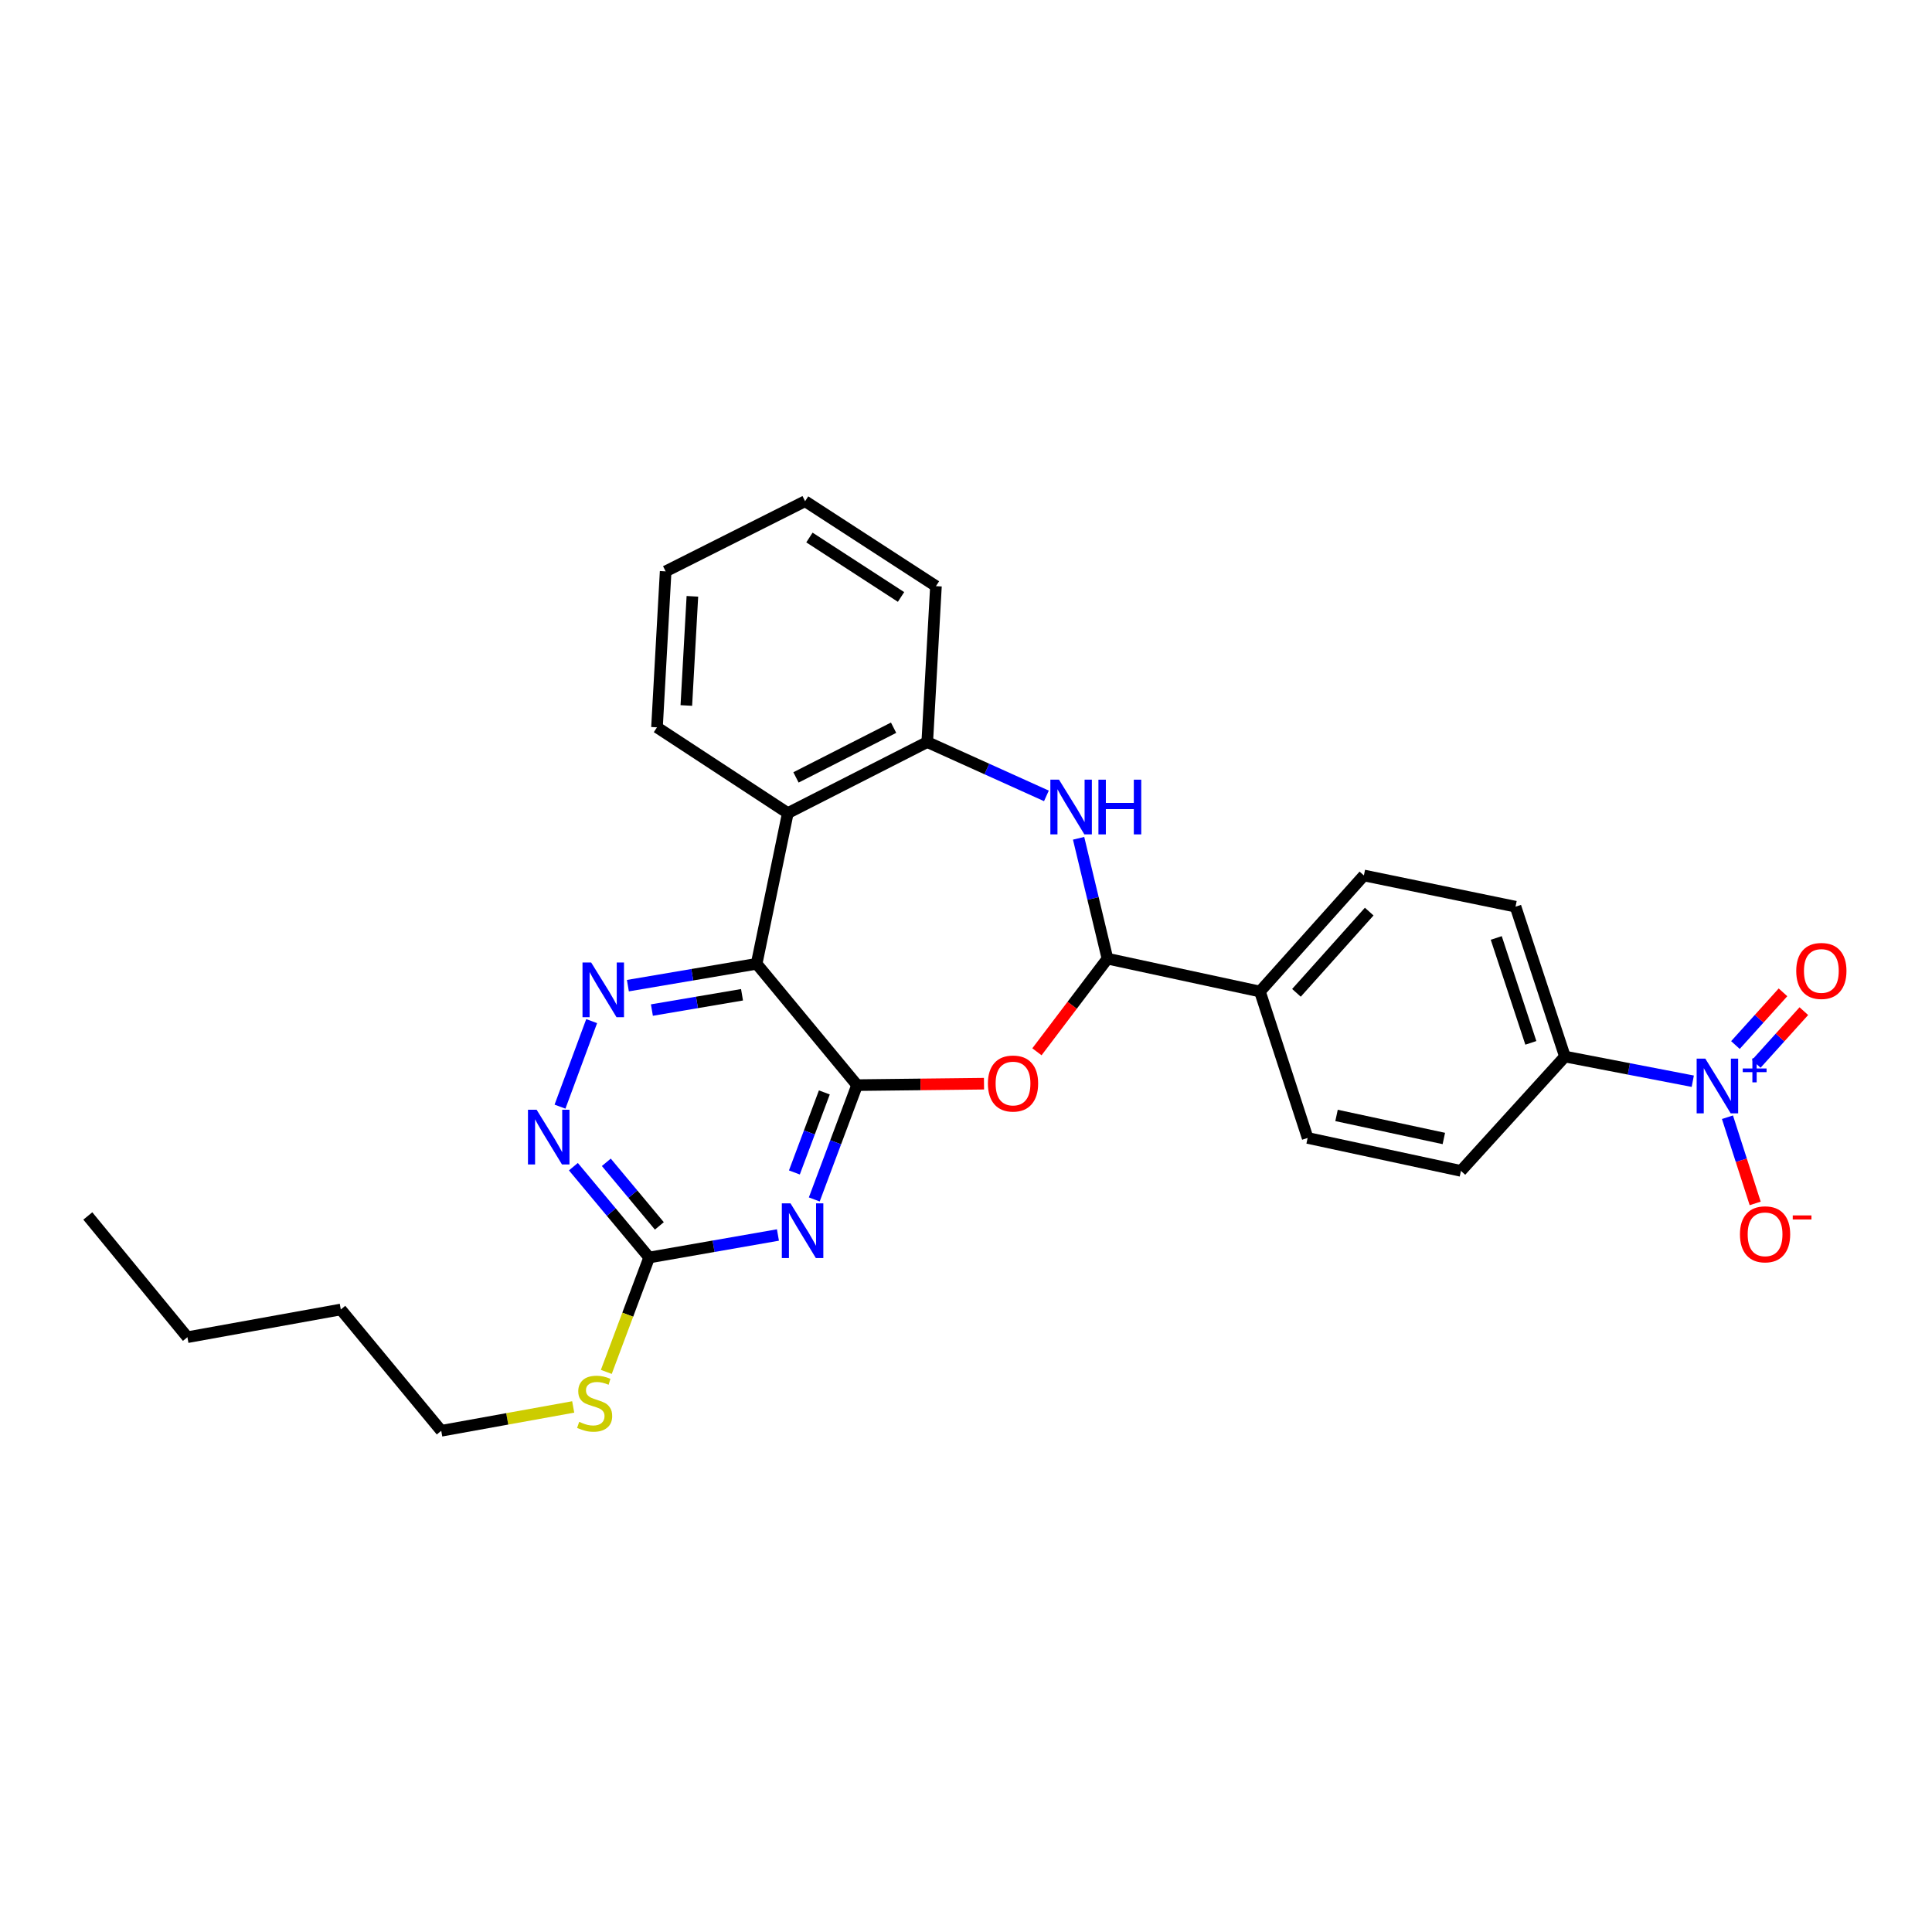 <?xml version='1.0' encoding='iso-8859-1'?>
<svg version='1.1' baseProfile='full'
              xmlns='http://www.w3.org/2000/svg'
                      xmlns:rdkit='http://www.rdkit.org/xml'
                      xmlns:xlink='http://www.w3.org/1999/xlink'
                  xml:space='preserve'
width='1000px' height='1000px' viewBox='0 0 1000 1000'>
<!-- END OF HEADER -->
<rect style='opacity:1.0;fill:#FFFFFF;stroke:none' width='1000' height='1000' x='0' y='0'> </rect>
<path class='bond-0' d='M 443.616,561.661 L 391.63,498.861' style='fill:none;fill-rule:evenodd;stroke:#000000;stroke-width:6px;stroke-linecap:butt;stroke-linejoin:miter;stroke-opacity:1' />
<path class='bond-1' d='M 443.616,561.661 L 432.542,591.247' style='fill:none;fill-rule:evenodd;stroke:#000000;stroke-width:6px;stroke-linecap:butt;stroke-linejoin:miter;stroke-opacity:1' />
<path class='bond-1' d='M 432.542,591.247 L 421.467,620.832' style='fill:none;fill-rule:evenodd;stroke:#0000FF;stroke-width:6px;stroke-linecap:butt;stroke-linejoin:miter;stroke-opacity:1' />
<path class='bond-1' d='M 426.679,565.441 L 418.927,586.151' style='fill:none;fill-rule:evenodd;stroke:#000000;stroke-width:6px;stroke-linecap:butt;stroke-linejoin:miter;stroke-opacity:1' />
<path class='bond-1' d='M 418.927,586.151 L 411.175,606.861' style='fill:none;fill-rule:evenodd;stroke:#0000FF;stroke-width:6px;stroke-linecap:butt;stroke-linejoin:miter;stroke-opacity:1' />
<path class='bond-2' d='M 443.616,561.661 L 476.467,561.29' style='fill:none;fill-rule:evenodd;stroke:#000000;stroke-width:6px;stroke-linecap:butt;stroke-linejoin:miter;stroke-opacity:1' />
<path class='bond-2' d='M 476.467,561.29 L 509.319,560.918' style='fill:none;fill-rule:evenodd;stroke:#FF0000;stroke-width:6px;stroke-linecap:butt;stroke-linejoin:miter;stroke-opacity:1' />
<path class='bond-4' d='M 391.63,498.861 L 358.312,504.518' style='fill:none;fill-rule:evenodd;stroke:#000000;stroke-width:6px;stroke-linecap:butt;stroke-linejoin:miter;stroke-opacity:1' />
<path class='bond-4' d='M 358.312,504.518 L 324.995,510.175' style='fill:none;fill-rule:evenodd;stroke:#0000FF;stroke-width:6px;stroke-linecap:butt;stroke-linejoin:miter;stroke-opacity:1' />
<path class='bond-4' d='M 384.068,514.89 L 360.746,518.85' style='fill:none;fill-rule:evenodd;stroke:#000000;stroke-width:6px;stroke-linecap:butt;stroke-linejoin:miter;stroke-opacity:1' />
<path class='bond-4' d='M 360.746,518.85 L 337.423,522.81' style='fill:none;fill-rule:evenodd;stroke:#0000FF;stroke-width:6px;stroke-linecap:butt;stroke-linejoin:miter;stroke-opacity:1' />
<path class='bond-7' d='M 391.63,498.861 L 407.774,420.854' style='fill:none;fill-rule:evenodd;stroke:#000000;stroke-width:6px;stroke-linecap:butt;stroke-linejoin:miter;stroke-opacity:1' />
<path class='bond-8' d='M 402.659,639.233 L 369.33,645.06' style='fill:none;fill-rule:evenodd;stroke:#0000FF;stroke-width:6px;stroke-linecap:butt;stroke-linejoin:miter;stroke-opacity:1' />
<path class='bond-8' d='M 369.33,645.06 L 336.002,650.886' style='fill:none;fill-rule:evenodd;stroke:#000000;stroke-width:6px;stroke-linecap:butt;stroke-linejoin:miter;stroke-opacity:1' />
<path class='bond-6' d='M 536.716,544.404 L 554.969,520.304' style='fill:none;fill-rule:evenodd;stroke:#FF0000;stroke-width:6px;stroke-linecap:butt;stroke-linejoin:miter;stroke-opacity:1' />
<path class='bond-6' d='M 554.969,520.304 L 573.222,496.204' style='fill:none;fill-rule:evenodd;stroke:#000000;stroke-width:6px;stroke-linecap:butt;stroke-linejoin:miter;stroke-opacity:1' />
<path class='bond-3' d='M 876.177,559.637 L 843.091,553.251' style='fill:none;fill-rule:evenodd;stroke:#0000FF;stroke-width:6px;stroke-linecap:butt;stroke-linejoin:miter;stroke-opacity:1' />
<path class='bond-3' d='M 843.091,553.251 L 810.006,546.866' style='fill:none;fill-rule:evenodd;stroke:#000000;stroke-width:6px;stroke-linecap:butt;stroke-linejoin:miter;stroke-opacity:1' />
<path class='bond-12' d='M 894.129,578.272 L 901.305,600.579' style='fill:none;fill-rule:evenodd;stroke:#0000FF;stroke-width:6px;stroke-linecap:butt;stroke-linejoin:miter;stroke-opacity:1' />
<path class='bond-12' d='M 901.305,600.579 L 908.481,622.887' style='fill:none;fill-rule:evenodd;stroke:#FF0000;stroke-width:6px;stroke-linecap:butt;stroke-linejoin:miter;stroke-opacity:1' />
<path class='bond-14' d='M 909.047,550.651 L 921.357,537.01' style='fill:none;fill-rule:evenodd;stroke:#0000FF;stroke-width:6px;stroke-linecap:butt;stroke-linejoin:miter;stroke-opacity:1' />
<path class='bond-14' d='M 921.357,537.01 L 933.667,523.37' style='fill:none;fill-rule:evenodd;stroke:#FF0000;stroke-width:6px;stroke-linecap:butt;stroke-linejoin:miter;stroke-opacity:1' />
<path class='bond-14' d='M 898.255,540.911 L 910.565,527.271' style='fill:none;fill-rule:evenodd;stroke:#0000FF;stroke-width:6px;stroke-linecap:butt;stroke-linejoin:miter;stroke-opacity:1' />
<path class='bond-14' d='M 910.565,527.271 L 922.875,513.63' style='fill:none;fill-rule:evenodd;stroke:#FF0000;stroke-width:6px;stroke-linecap:butt;stroke-linejoin:miter;stroke-opacity:1' />
<path class='bond-28' d='M 306.245,528.532 L 289.852,572.803' style='fill:none;fill-rule:evenodd;stroke:#0000FF;stroke-width:6px;stroke-linecap:butt;stroke-linejoin:miter;stroke-opacity:1' />
<path class='bond-5' d='M 558.283,433.898 L 565.753,465.051' style='fill:none;fill-rule:evenodd;stroke:#0000FF;stroke-width:6px;stroke-linecap:butt;stroke-linejoin:miter;stroke-opacity:1' />
<path class='bond-5' d='M 565.753,465.051 L 573.222,496.204' style='fill:none;fill-rule:evenodd;stroke:#000000;stroke-width:6px;stroke-linecap:butt;stroke-linejoin:miter;stroke-opacity:1' />
<path class='bond-29' d='M 541.622,411.949 L 510.782,398.024' style='fill:none;fill-rule:evenodd;stroke:#0000FF;stroke-width:6px;stroke-linecap:butt;stroke-linejoin:miter;stroke-opacity:1' />
<path class='bond-29' d='M 510.782,398.024 L 479.943,384.099' style='fill:none;fill-rule:evenodd;stroke:#000000;stroke-width:6px;stroke-linecap:butt;stroke-linejoin:miter;stroke-opacity:1' />
<path class='bond-13' d='M 573.222,496.204 L 652.142,513.204' style='fill:none;fill-rule:evenodd;stroke:#000000;stroke-width:6px;stroke-linecap:butt;stroke-linejoin:miter;stroke-opacity:1' />
<path class='bond-9' d='M 407.774,420.854 L 479.943,384.099' style='fill:none;fill-rule:evenodd;stroke:#000000;stroke-width:6px;stroke-linecap:butt;stroke-linejoin:miter;stroke-opacity:1' />
<path class='bond-9' d='M 412.002,402.387 L 462.52,376.659' style='fill:none;fill-rule:evenodd;stroke:#000000;stroke-width:6px;stroke-linecap:butt;stroke-linejoin:miter;stroke-opacity:1' />
<path class='bond-20' d='M 407.774,420.854 L 340.056,376.467' style='fill:none;fill-rule:evenodd;stroke:#000000;stroke-width:6px;stroke-linecap:butt;stroke-linejoin:miter;stroke-opacity:1' />
<path class='bond-10' d='M 336.002,650.886 L 316.393,627.379' style='fill:none;fill-rule:evenodd;stroke:#000000;stroke-width:6px;stroke-linecap:butt;stroke-linejoin:miter;stroke-opacity:1' />
<path class='bond-10' d='M 316.393,627.379 L 296.784,603.871' style='fill:none;fill-rule:evenodd;stroke:#0000FF;stroke-width:6px;stroke-linecap:butt;stroke-linejoin:miter;stroke-opacity:1' />
<path class='bond-10' d='M 341.282,634.522 L 327.556,618.067' style='fill:none;fill-rule:evenodd;stroke:#000000;stroke-width:6px;stroke-linecap:butt;stroke-linejoin:miter;stroke-opacity:1' />
<path class='bond-10' d='M 327.556,618.067 L 313.83,601.612' style='fill:none;fill-rule:evenodd;stroke:#0000FF;stroke-width:6px;stroke-linecap:butt;stroke-linejoin:miter;stroke-opacity:1' />
<path class='bond-19' d='M 336.002,650.886 L 324.913,680.492' style='fill:none;fill-rule:evenodd;stroke:#000000;stroke-width:6px;stroke-linecap:butt;stroke-linejoin:miter;stroke-opacity:1' />
<path class='bond-19' d='M 324.913,680.492 L 313.825,710.097' style='fill:none;fill-rule:evenodd;stroke:#CCCC00;stroke-width:6px;stroke-linecap:butt;stroke-linejoin:miter;stroke-opacity:1' />
<path class='bond-21' d='M 479.943,384.099 L 484.449,303.387' style='fill:none;fill-rule:evenodd;stroke:#000000;stroke-width:6px;stroke-linecap:butt;stroke-linejoin:miter;stroke-opacity:1' />
<path class='bond-11' d='M 810.006,546.866 L 784.429,469.295' style='fill:none;fill-rule:evenodd;stroke:#000000;stroke-width:6px;stroke-linecap:butt;stroke-linejoin:miter;stroke-opacity:1' />
<path class='bond-11' d='M 792.364,539.782 L 774.46,485.482' style='fill:none;fill-rule:evenodd;stroke:#000000;stroke-width:6px;stroke-linecap:butt;stroke-linejoin:miter;stroke-opacity:1' />
<path class='bond-30' d='M 810.006,546.866 L 756.179,606.048' style='fill:none;fill-rule:evenodd;stroke:#000000;stroke-width:6px;stroke-linecap:butt;stroke-linejoin:miter;stroke-opacity:1' />
<path class='bond-17' d='M 652.142,513.204 L 676.831,588.999' style='fill:none;fill-rule:evenodd;stroke:#000000;stroke-width:6px;stroke-linecap:butt;stroke-linejoin:miter;stroke-opacity:1' />
<path class='bond-18' d='M 652.142,513.204 L 705.945,453.134' style='fill:none;fill-rule:evenodd;stroke:#000000;stroke-width:6px;stroke-linecap:butt;stroke-linejoin:miter;stroke-opacity:1' />
<path class='bond-18' d='M 671.041,513.893 L 708.703,471.844' style='fill:none;fill-rule:evenodd;stroke:#000000;stroke-width:6px;stroke-linecap:butt;stroke-linejoin:miter;stroke-opacity:1' />
<path class='bond-15' d='M 756.179,606.048 L 676.831,588.999' style='fill:none;fill-rule:evenodd;stroke:#000000;stroke-width:6px;stroke-linecap:butt;stroke-linejoin:miter;stroke-opacity:1' />
<path class='bond-15' d='M 747.33,589.278 L 691.787,577.344' style='fill:none;fill-rule:evenodd;stroke:#000000;stroke-width:6px;stroke-linecap:butt;stroke-linejoin:miter;stroke-opacity:1' />
<path class='bond-16' d='M 784.429,469.295 L 705.945,453.134' style='fill:none;fill-rule:evenodd;stroke:#000000;stroke-width:6px;stroke-linecap:butt;stroke-linejoin:miter;stroke-opacity:1' />
<path class='bond-22' d='M 296.687,728.233 L 262.537,734.403' style='fill:none;fill-rule:evenodd;stroke:#CCCC00;stroke-width:6px;stroke-linecap:butt;stroke-linejoin:miter;stroke-opacity:1' />
<path class='bond-22' d='M 262.537,734.403 L 228.387,740.572' style='fill:none;fill-rule:evenodd;stroke:#000000;stroke-width:6px;stroke-linecap:butt;stroke-linejoin:miter;stroke-opacity:1' />
<path class='bond-25' d='M 340.056,376.467 L 344.538,295.738' style='fill:none;fill-rule:evenodd;stroke:#000000;stroke-width:6px;stroke-linecap:butt;stroke-linejoin:miter;stroke-opacity:1' />
<path class='bond-25' d='M 355.243,365.164 L 358.38,308.654' style='fill:none;fill-rule:evenodd;stroke:#000000;stroke-width:6px;stroke-linecap:butt;stroke-linejoin:miter;stroke-opacity:1' />
<path class='bond-31' d='M 484.449,303.387 L 416.714,259.428' style='fill:none;fill-rule:evenodd;stroke:#000000;stroke-width:6px;stroke-linecap:butt;stroke-linejoin:miter;stroke-opacity:1' />
<path class='bond-31' d='M 466.375,308.987 L 418.961,278.216' style='fill:none;fill-rule:evenodd;stroke:#000000;stroke-width:6px;stroke-linecap:butt;stroke-linejoin:miter;stroke-opacity:1' />
<path class='bond-23' d='M 228.387,740.572 L 176.401,677.788' style='fill:none;fill-rule:evenodd;stroke:#000000;stroke-width:6px;stroke-linecap:butt;stroke-linejoin:miter;stroke-opacity:1' />
<path class='bond-24' d='M 176.401,677.788 L 97.004,692.131' style='fill:none;fill-rule:evenodd;stroke:#000000;stroke-width:6px;stroke-linecap:butt;stroke-linejoin:miter;stroke-opacity:1' />
<path class='bond-27' d='M 97.004,692.131 L 45.455,629.38' style='fill:none;fill-rule:evenodd;stroke:#000000;stroke-width:6px;stroke-linecap:butt;stroke-linejoin:miter;stroke-opacity:1' />
<path class='bond-26' d='M 344.538,295.738 L 416.714,259.428' style='fill:none;fill-rule:evenodd;stroke:#000000;stroke-width:6px;stroke-linecap:butt;stroke-linejoin:miter;stroke-opacity:1' />
<path  class='atom-2' d='M 409.154 622.844
L 418.434 637.844
Q 419.354 639.324, 420.834 642.004
Q 422.314 644.684, 422.394 644.844
L 422.394 622.844
L 426.154 622.844
L 426.154 651.164
L 422.274 651.164
L 412.314 634.764
Q 411.154 632.844, 409.914 630.644
Q 408.714 628.444, 408.354 627.764
L 408.354 651.164
L 404.674 651.164
L 404.674 622.844
L 409.154 622.844
' fill='#0000FF'/>
<path  class='atom-3' d='M 511.337 560.829
Q 511.337 554.029, 514.697 550.229
Q 518.057 546.429, 524.337 546.429
Q 530.617 546.429, 533.977 550.229
Q 537.337 554.029, 537.337 560.829
Q 537.337 567.709, 533.937 571.629
Q 530.537 575.509, 524.337 575.509
Q 518.097 575.509, 514.697 571.629
Q 511.337 567.749, 511.337 560.829
M 524.337 572.309
Q 528.657 572.309, 530.977 569.429
Q 533.337 566.509, 533.337 560.829
Q 533.337 555.269, 530.977 552.469
Q 528.657 549.629, 524.337 549.629
Q 520.017 549.629, 517.657 552.429
Q 515.337 555.229, 515.337 560.829
Q 515.337 566.549, 517.657 569.429
Q 520.017 572.309, 524.337 572.309
' fill='#FF0000'/>
<path  class='atom-4' d='M 882.666 547.937
L 891.946 562.937
Q 892.866 564.417, 894.346 567.097
Q 895.826 569.777, 895.906 569.937
L 895.906 547.937
L 899.666 547.937
L 899.666 576.257
L 895.786 576.257
L 885.826 559.857
Q 884.666 557.937, 883.426 555.737
Q 882.226 553.537, 881.866 552.857
L 881.866 576.257
L 878.186 576.257
L 878.186 547.937
L 882.666 547.937
' fill='#0000FF'/>
<path  class='atom-4' d='M 902.042 553.042
L 907.032 553.042
L 907.032 547.789
L 909.249 547.789
L 909.249 553.042
L 914.371 553.042
L 914.371 554.943
L 909.249 554.943
L 909.249 560.223
L 907.032 560.223
L 907.032 554.943
L 902.042 554.943
L 902.042 553.042
' fill='#0000FF'/>
<path  class='atom-5' d='M 305.982 498.18
L 315.262 513.18
Q 316.182 514.66, 317.662 517.34
Q 319.142 520.02, 319.222 520.18
L 319.222 498.18
L 322.982 498.18
L 322.982 526.5
L 319.102 526.5
L 309.142 510.1
Q 307.982 508.18, 306.742 505.98
Q 305.542 503.78, 305.182 503.1
L 305.182 526.5
L 301.502 526.5
L 301.502 498.18
L 305.982 498.18
' fill='#0000FF'/>
<path  class='atom-6' d='M 548.144 403.56
L 557.424 418.56
Q 558.344 420.04, 559.824 422.72
Q 561.304 425.4, 561.384 425.56
L 561.384 403.56
L 565.144 403.56
L 565.144 431.88
L 561.264 431.88
L 551.304 415.48
Q 550.144 413.56, 548.904 411.36
Q 547.704 409.16, 547.344 408.48
L 547.344 431.88
L 543.664 431.88
L 543.664 403.56
L 548.144 403.56
' fill='#0000FF'/>
<path  class='atom-6' d='M 568.544 403.56
L 572.384 403.56
L 572.384 415.6
L 586.864 415.6
L 586.864 403.56
L 590.704 403.56
L 590.704 431.88
L 586.864 431.88
L 586.864 418.8
L 572.384 418.8
L 572.384 431.88
L 568.544 431.88
L 568.544 403.56
' fill='#0000FF'/>
<path  class='atom-11' d='M 277.755 574.403
L 287.035 589.403
Q 287.955 590.883, 289.435 593.563
Q 290.915 596.243, 290.995 596.403
L 290.995 574.403
L 294.755 574.403
L 294.755 602.723
L 290.875 602.723
L 280.915 586.323
Q 279.755 584.403, 278.515 582.203
Q 277.315 580.003, 276.955 579.323
L 276.955 602.723
L 273.275 602.723
L 273.275 574.403
L 277.755 574.403
' fill='#0000FF'/>
<path  class='atom-13' d='M 900.599 638.876
Q 900.599 632.076, 903.959 628.276
Q 907.319 624.476, 913.599 624.476
Q 919.879 624.476, 923.239 628.276
Q 926.599 632.076, 926.599 638.876
Q 926.599 645.756, 923.199 649.676
Q 919.799 653.556, 913.599 653.556
Q 907.359 653.556, 903.959 649.676
Q 900.599 645.796, 900.599 638.876
M 913.599 650.356
Q 917.919 650.356, 920.239 647.476
Q 922.599 644.556, 922.599 638.876
Q 922.599 633.316, 920.239 630.516
Q 917.919 627.676, 913.599 627.676
Q 909.279 627.676, 906.919 630.476
Q 904.599 633.276, 904.599 638.876
Q 904.599 644.596, 906.919 647.476
Q 909.279 650.356, 913.599 650.356
' fill='#FF0000'/>
<path  class='atom-13' d='M 927.919 629.099
L 937.607 629.099
L 937.607 631.211
L 927.919 631.211
L 927.919 629.099
' fill='#FF0000'/>
<path  class='atom-15' d='M 929.729 502.559
Q 929.729 495.759, 933.089 491.959
Q 936.449 488.159, 942.729 488.159
Q 949.009 488.159, 952.369 491.959
Q 955.729 495.759, 955.729 502.559
Q 955.729 509.439, 952.329 513.359
Q 948.929 517.239, 942.729 517.239
Q 936.489 517.239, 933.089 513.359
Q 929.729 509.479, 929.729 502.559
M 942.729 514.039
Q 947.049 514.039, 949.369 511.159
Q 951.729 508.239, 951.729 502.559
Q 951.729 496.999, 949.369 494.199
Q 947.049 491.359, 942.729 491.359
Q 938.409 491.359, 936.049 494.159
Q 933.729 496.959, 933.729 502.559
Q 933.729 508.279, 936.049 511.159
Q 938.409 514.039, 942.729 514.039
' fill='#FF0000'/>
<path  class='atom-20' d='M 299.784 735.949
Q 300.104 736.069, 301.424 736.629
Q 302.744 737.189, 304.184 737.549
Q 305.664 737.869, 307.104 737.869
Q 309.784 737.869, 311.344 736.589
Q 312.904 735.269, 312.904 732.989
Q 312.904 731.429, 312.104 730.469
Q 311.344 729.509, 310.144 728.989
Q 308.944 728.469, 306.944 727.869
Q 304.424 727.109, 302.904 726.389
Q 301.424 725.669, 300.344 724.149
Q 299.304 722.629, 299.304 720.069
Q 299.304 716.509, 301.704 714.309
Q 304.144 712.109, 308.944 712.109
Q 312.224 712.109, 315.944 713.669
L 315.024 716.749
Q 311.624 715.349, 309.064 715.349
Q 306.304 715.349, 304.784 716.509
Q 303.264 717.629, 303.304 719.589
Q 303.304 721.109, 304.064 722.029
Q 304.864 722.949, 305.984 723.469
Q 307.144 723.989, 309.064 724.589
Q 311.624 725.389, 313.144 726.189
Q 314.664 726.989, 315.744 728.629
Q 316.864 730.229, 316.864 732.989
Q 316.864 736.909, 314.224 739.029
Q 311.624 741.109, 307.264 741.109
Q 304.744 741.109, 302.824 740.549
Q 300.944 740.029, 298.704 739.109
L 299.784 735.949
' fill='#CCCC00'/>
</svg>
